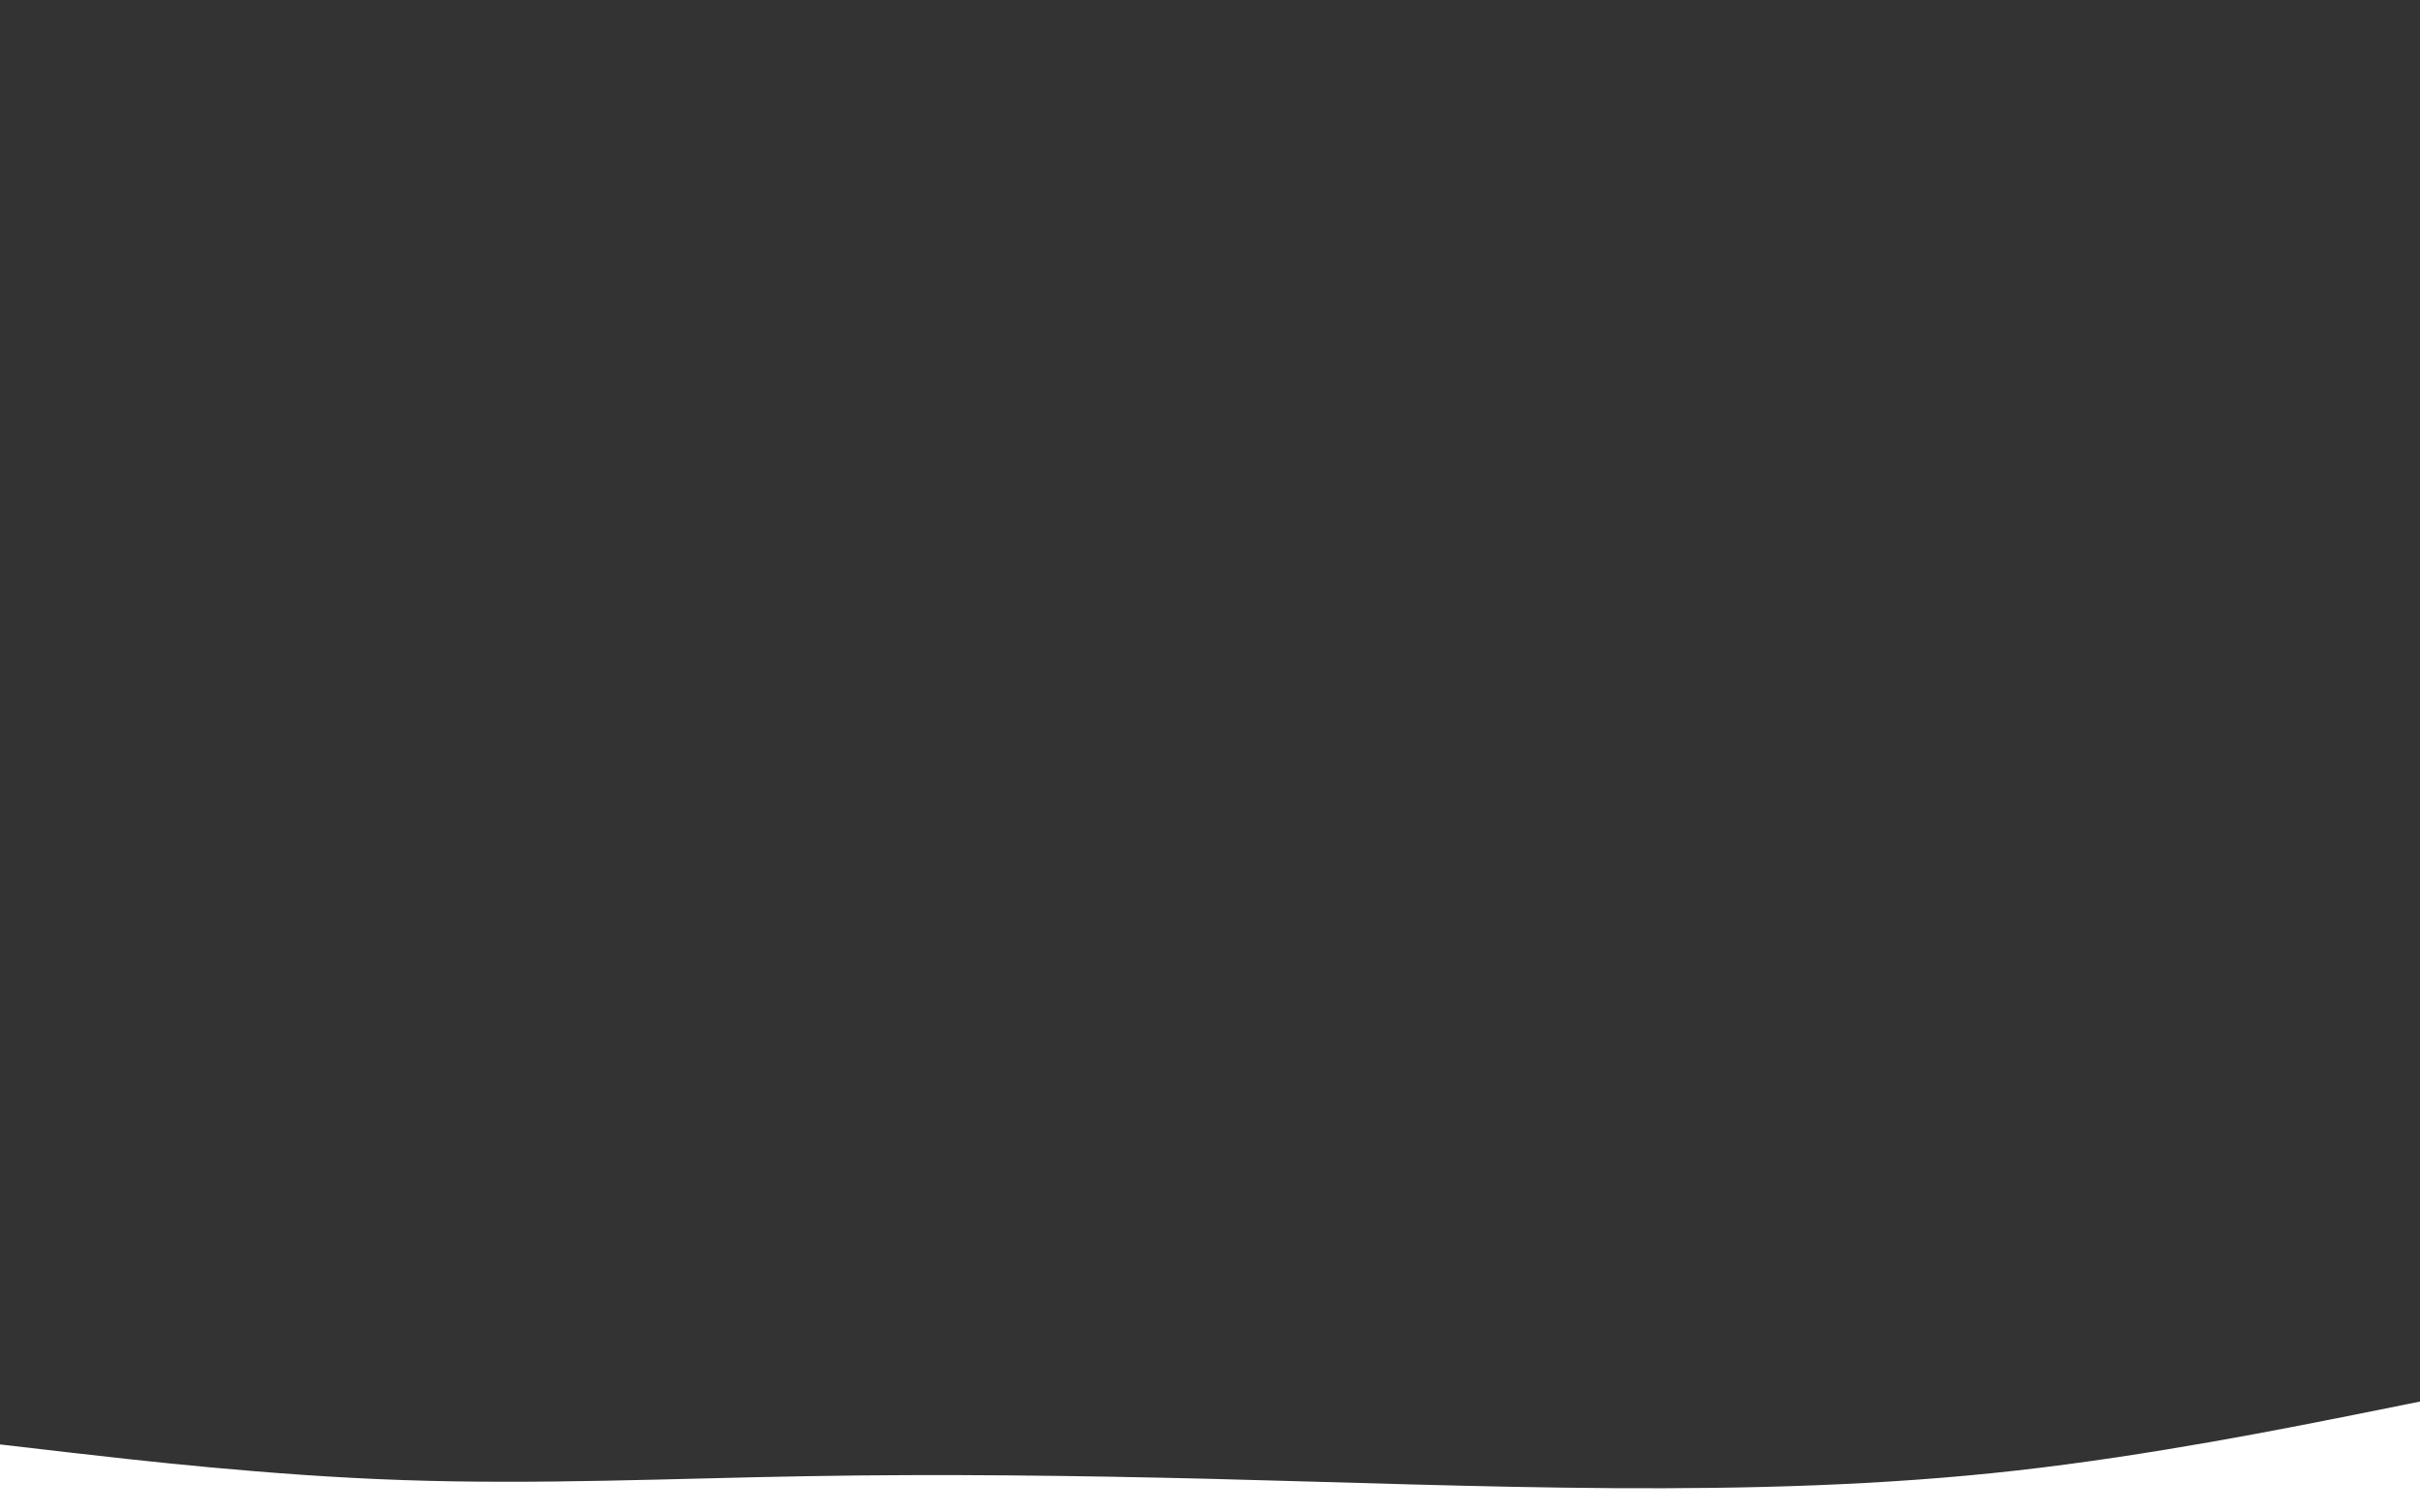 <svg id="visual" viewBox="0 0 1920 1200" width="1920" height="1200" xmlns="http://www.w3.org/2000/svg" xmlns:xlink="http://www.w3.org/1999/xlink" version="1.1"><rect x="0" y="0" width="1920" height="1200" fill="#333333" stroke="none"/><path d="M0 1146L53.3 1152.2C106.7 1158.3 213.3 1170.7 320 1174.3C426.7 1178 533.3 1173 640 1171.2C746.7 1169.3 853.3 1170.7 960 1173.3C1066.7 1176 1173.3 1180 1280 1180.7C1386.7 1181.3 1493.3 1178.7 1600 1166.7C1706.7 1154.7 1813.3 1133.3 1866.7 1122.7L1920 1112L1920 1201L1866.7 1201C1813.3 1201 1706.7 1201 1600 1201C1493.3 1201 1386.7 1201 1280 1201C1173.3 1201 1066.7 1201 960 1201C853.3 1201 746.7 1201 640 1201C533.3 1201 426.7 1201 320 1201C213.3 1201 106.7 1201 53.3 1201L0 1201Z" fill="#ffffff" stroke-linecap="round" stroke-linejoin="miter"></path></svg>